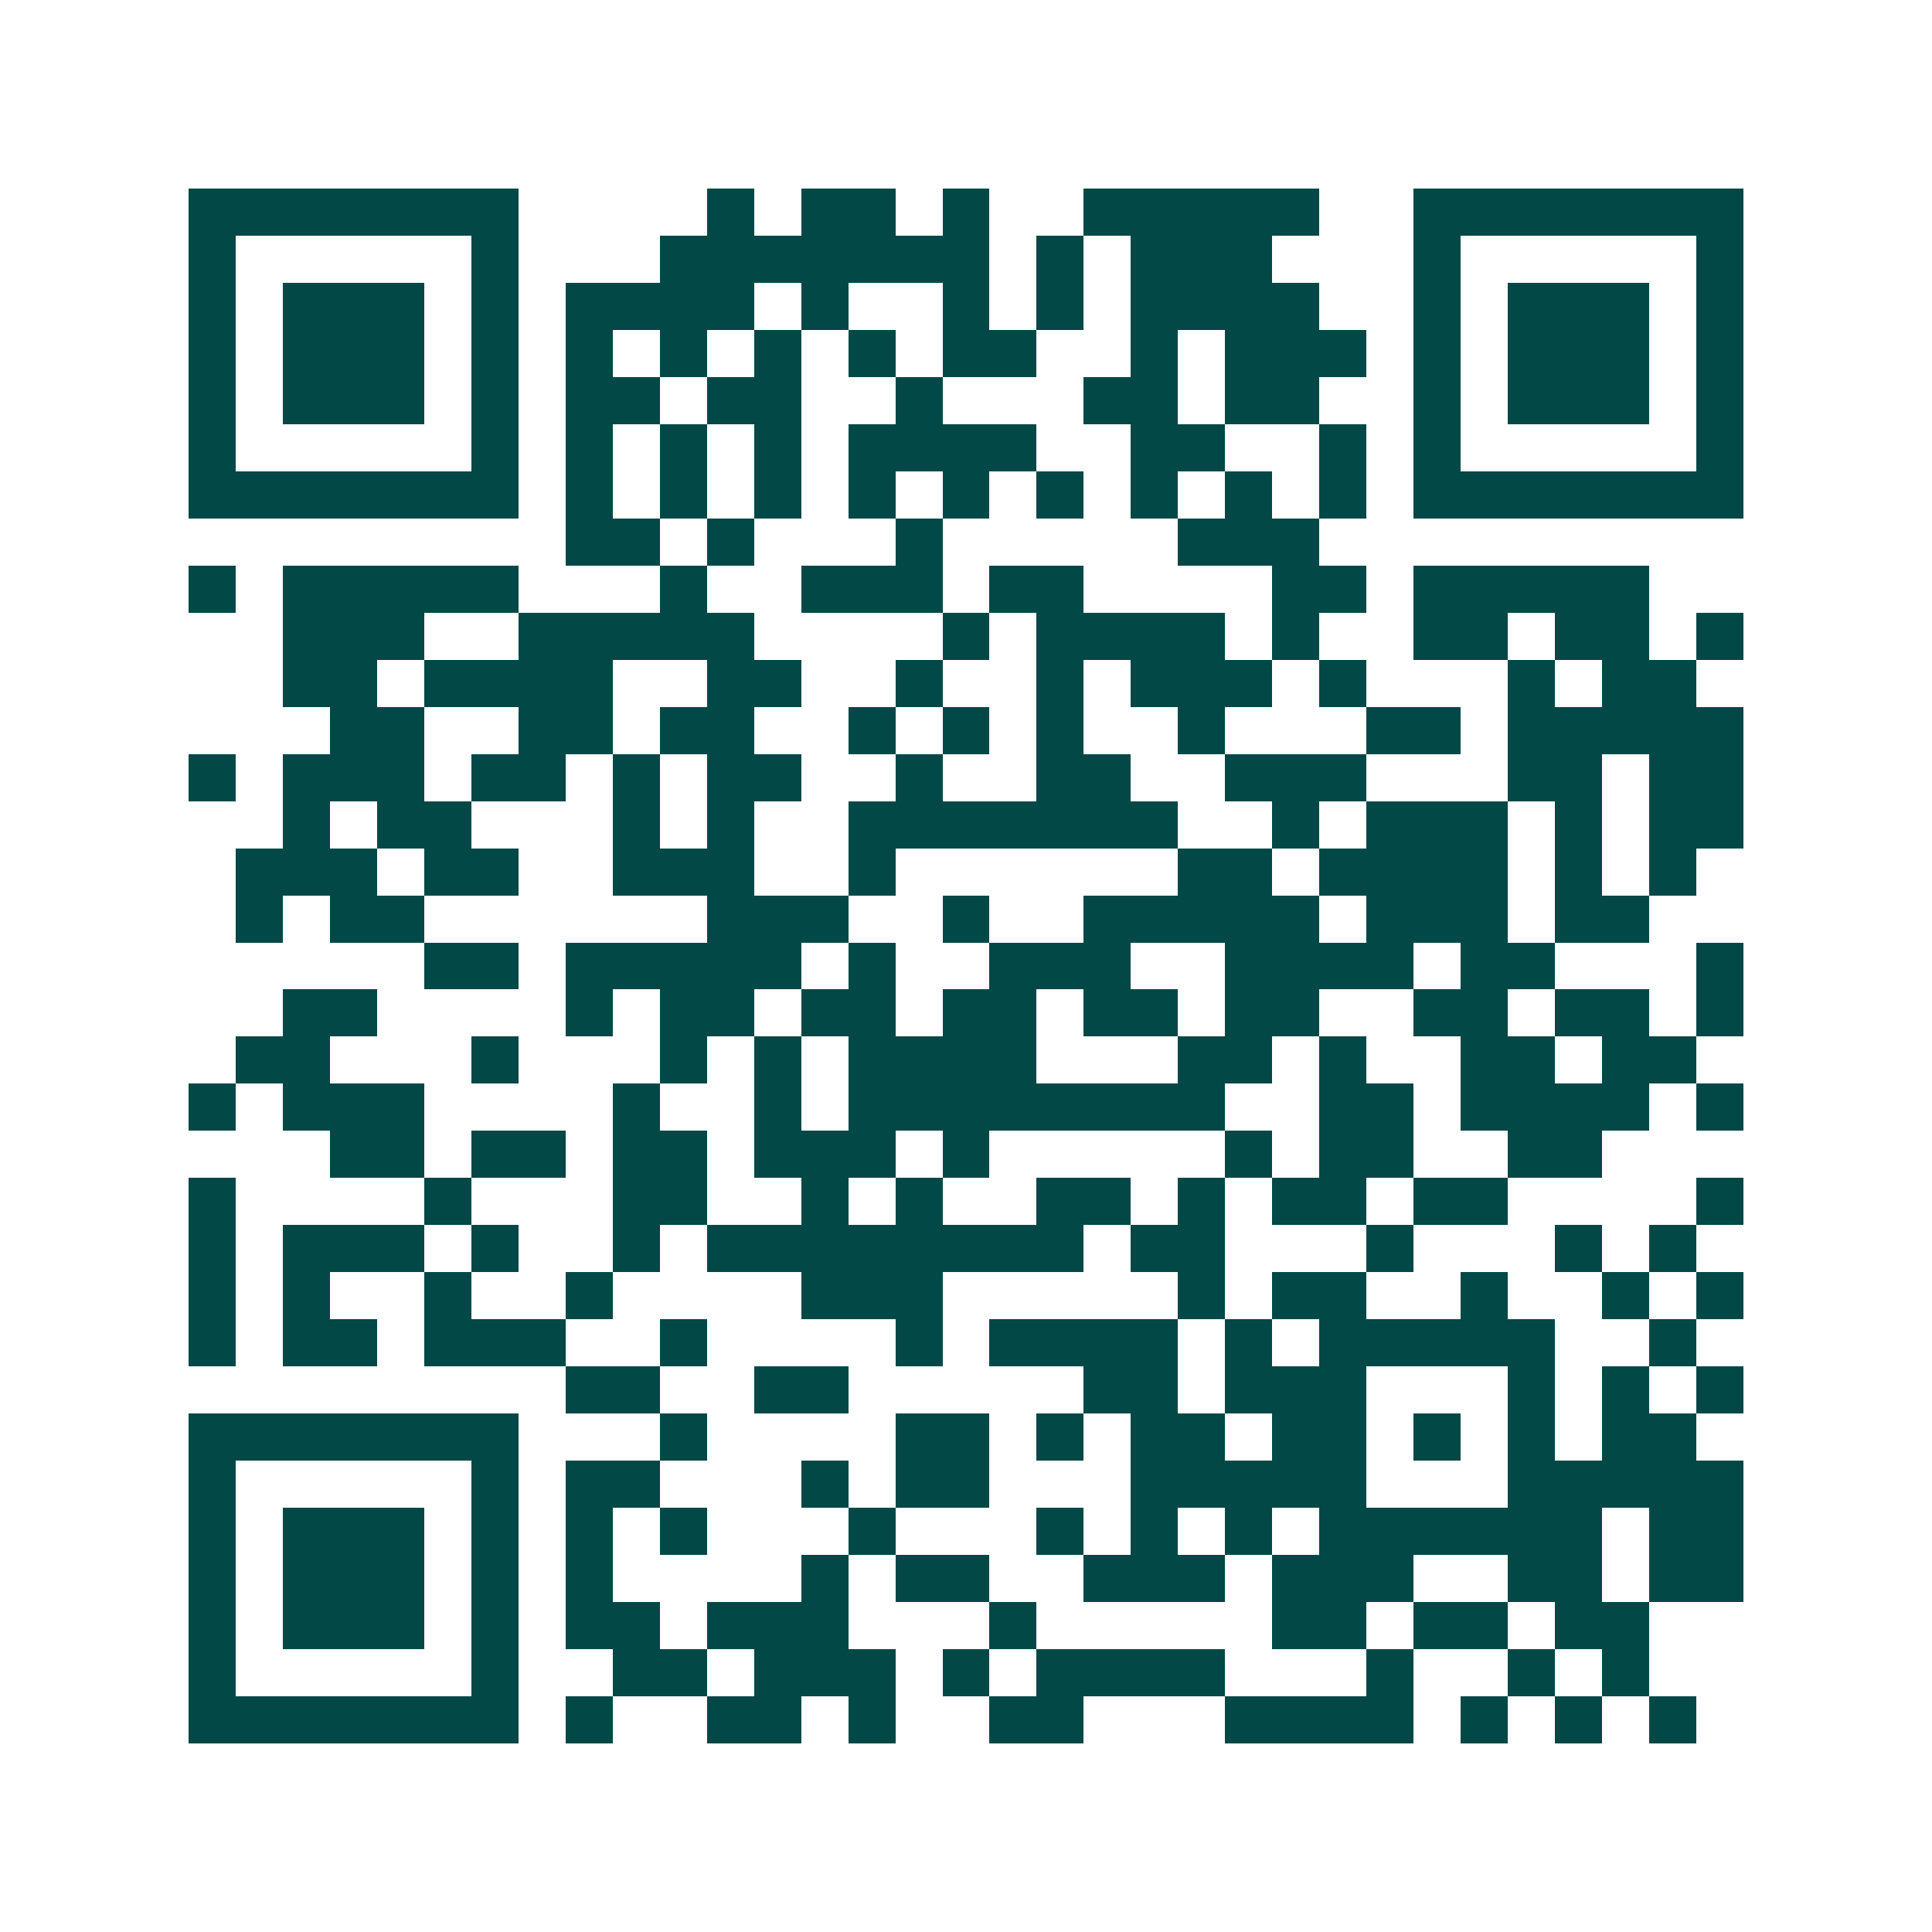 <svg xmlns="http://www.w3.org/2000/svg" width="200" height="200" viewBox="0 0 41 41" shape-rendering="crispEdges"><path fill="#ffffff" d="M0 0h41v41H0z"/><path stroke="#014847" d="M4 4.5h7m4 0h1m1 0h2m1 0h1m2 0h5m2 0h7M4 5.5h1m5 0h1m3 0h7m1 0h1m1 0h3m3 0h1m5 0h1M4 6.5h1m1 0h3m1 0h1m1 0h4m1 0h1m2 0h1m1 0h1m1 0h4m2 0h1m1 0h3m1 0h1M4 7.5h1m1 0h3m1 0h1m1 0h1m1 0h1m1 0h1m1 0h1m1 0h2m2 0h1m1 0h3m1 0h1m1 0h3m1 0h1M4 8.5h1m1 0h3m1 0h1m1 0h2m1 0h2m2 0h1m3 0h2m1 0h2m2 0h1m1 0h3m1 0h1M4 9.5h1m5 0h1m1 0h1m1 0h1m1 0h1m1 0h4m2 0h2m2 0h1m1 0h1m5 0h1M4 10.5h7m1 0h1m1 0h1m1 0h1m1 0h1m1 0h1m1 0h1m1 0h1m1 0h1m1 0h1m1 0h7M12 11.5h2m1 0h1m3 0h1m5 0h3M4 12.5h1m1 0h5m3 0h1m2 0h3m1 0h2m4 0h2m1 0h5M6 13.5h3m2 0h5m4 0h1m1 0h4m1 0h1m2 0h2m1 0h2m1 0h1M6 14.5h2m1 0h4m2 0h2m2 0h1m2 0h1m1 0h3m1 0h1m3 0h1m1 0h2M7 15.5h2m2 0h2m1 0h2m2 0h1m1 0h1m1 0h1m2 0h1m3 0h2m1 0h5M4 16.5h1m1 0h3m1 0h2m1 0h1m1 0h2m2 0h1m2 0h2m2 0h3m3 0h2m1 0h2M6 17.5h1m1 0h2m3 0h1m1 0h1m2 0h7m2 0h1m1 0h3m1 0h1m1 0h2M5 18.5h3m1 0h2m2 0h3m2 0h1m6 0h2m1 0h4m1 0h1m1 0h1M5 19.5h1m1 0h2m6 0h3m2 0h1m2 0h5m1 0h3m1 0h2M9 20.5h2m1 0h5m1 0h1m2 0h3m2 0h4m1 0h2m3 0h1M6 21.5h2m4 0h1m1 0h2m1 0h2m1 0h2m1 0h2m1 0h2m2 0h2m1 0h2m1 0h1M5 22.5h2m3 0h1m3 0h1m1 0h1m1 0h4m3 0h2m1 0h1m2 0h2m1 0h2M4 23.5h1m1 0h3m4 0h1m2 0h1m1 0h8m2 0h2m1 0h4m1 0h1M7 24.5h2m1 0h2m1 0h2m1 0h3m1 0h1m5 0h1m1 0h2m2 0h2M4 25.5h1m4 0h1m3 0h2m2 0h1m1 0h1m2 0h2m1 0h1m1 0h2m1 0h2m4 0h1M4 26.5h1m1 0h3m1 0h1m2 0h1m1 0h8m1 0h2m3 0h1m3 0h1m1 0h1M4 27.5h1m1 0h1m2 0h1m2 0h1m4 0h3m5 0h1m1 0h2m2 0h1m2 0h1m1 0h1M4 28.5h1m1 0h2m1 0h3m2 0h1m4 0h1m1 0h4m1 0h1m1 0h5m2 0h1M12 29.5h2m2 0h2m5 0h2m1 0h3m3 0h1m1 0h1m1 0h1M4 30.5h7m3 0h1m4 0h2m1 0h1m1 0h2m1 0h2m1 0h1m1 0h1m1 0h2M4 31.5h1m5 0h1m1 0h2m3 0h1m1 0h2m3 0h5m3 0h5M4 32.5h1m1 0h3m1 0h1m1 0h1m1 0h1m3 0h1m3 0h1m1 0h1m1 0h1m1 0h6m1 0h2M4 33.5h1m1 0h3m1 0h1m1 0h1m4 0h1m1 0h2m2 0h3m1 0h3m2 0h2m1 0h2M4 34.5h1m1 0h3m1 0h1m1 0h2m1 0h3m3 0h1m5 0h2m1 0h2m1 0h2M4 35.5h1m5 0h1m2 0h2m1 0h3m1 0h1m1 0h4m3 0h1m2 0h1m1 0h1M4 36.5h7m1 0h1m2 0h2m1 0h1m2 0h2m3 0h4m1 0h1m1 0h1m1 0h1"/></svg>
